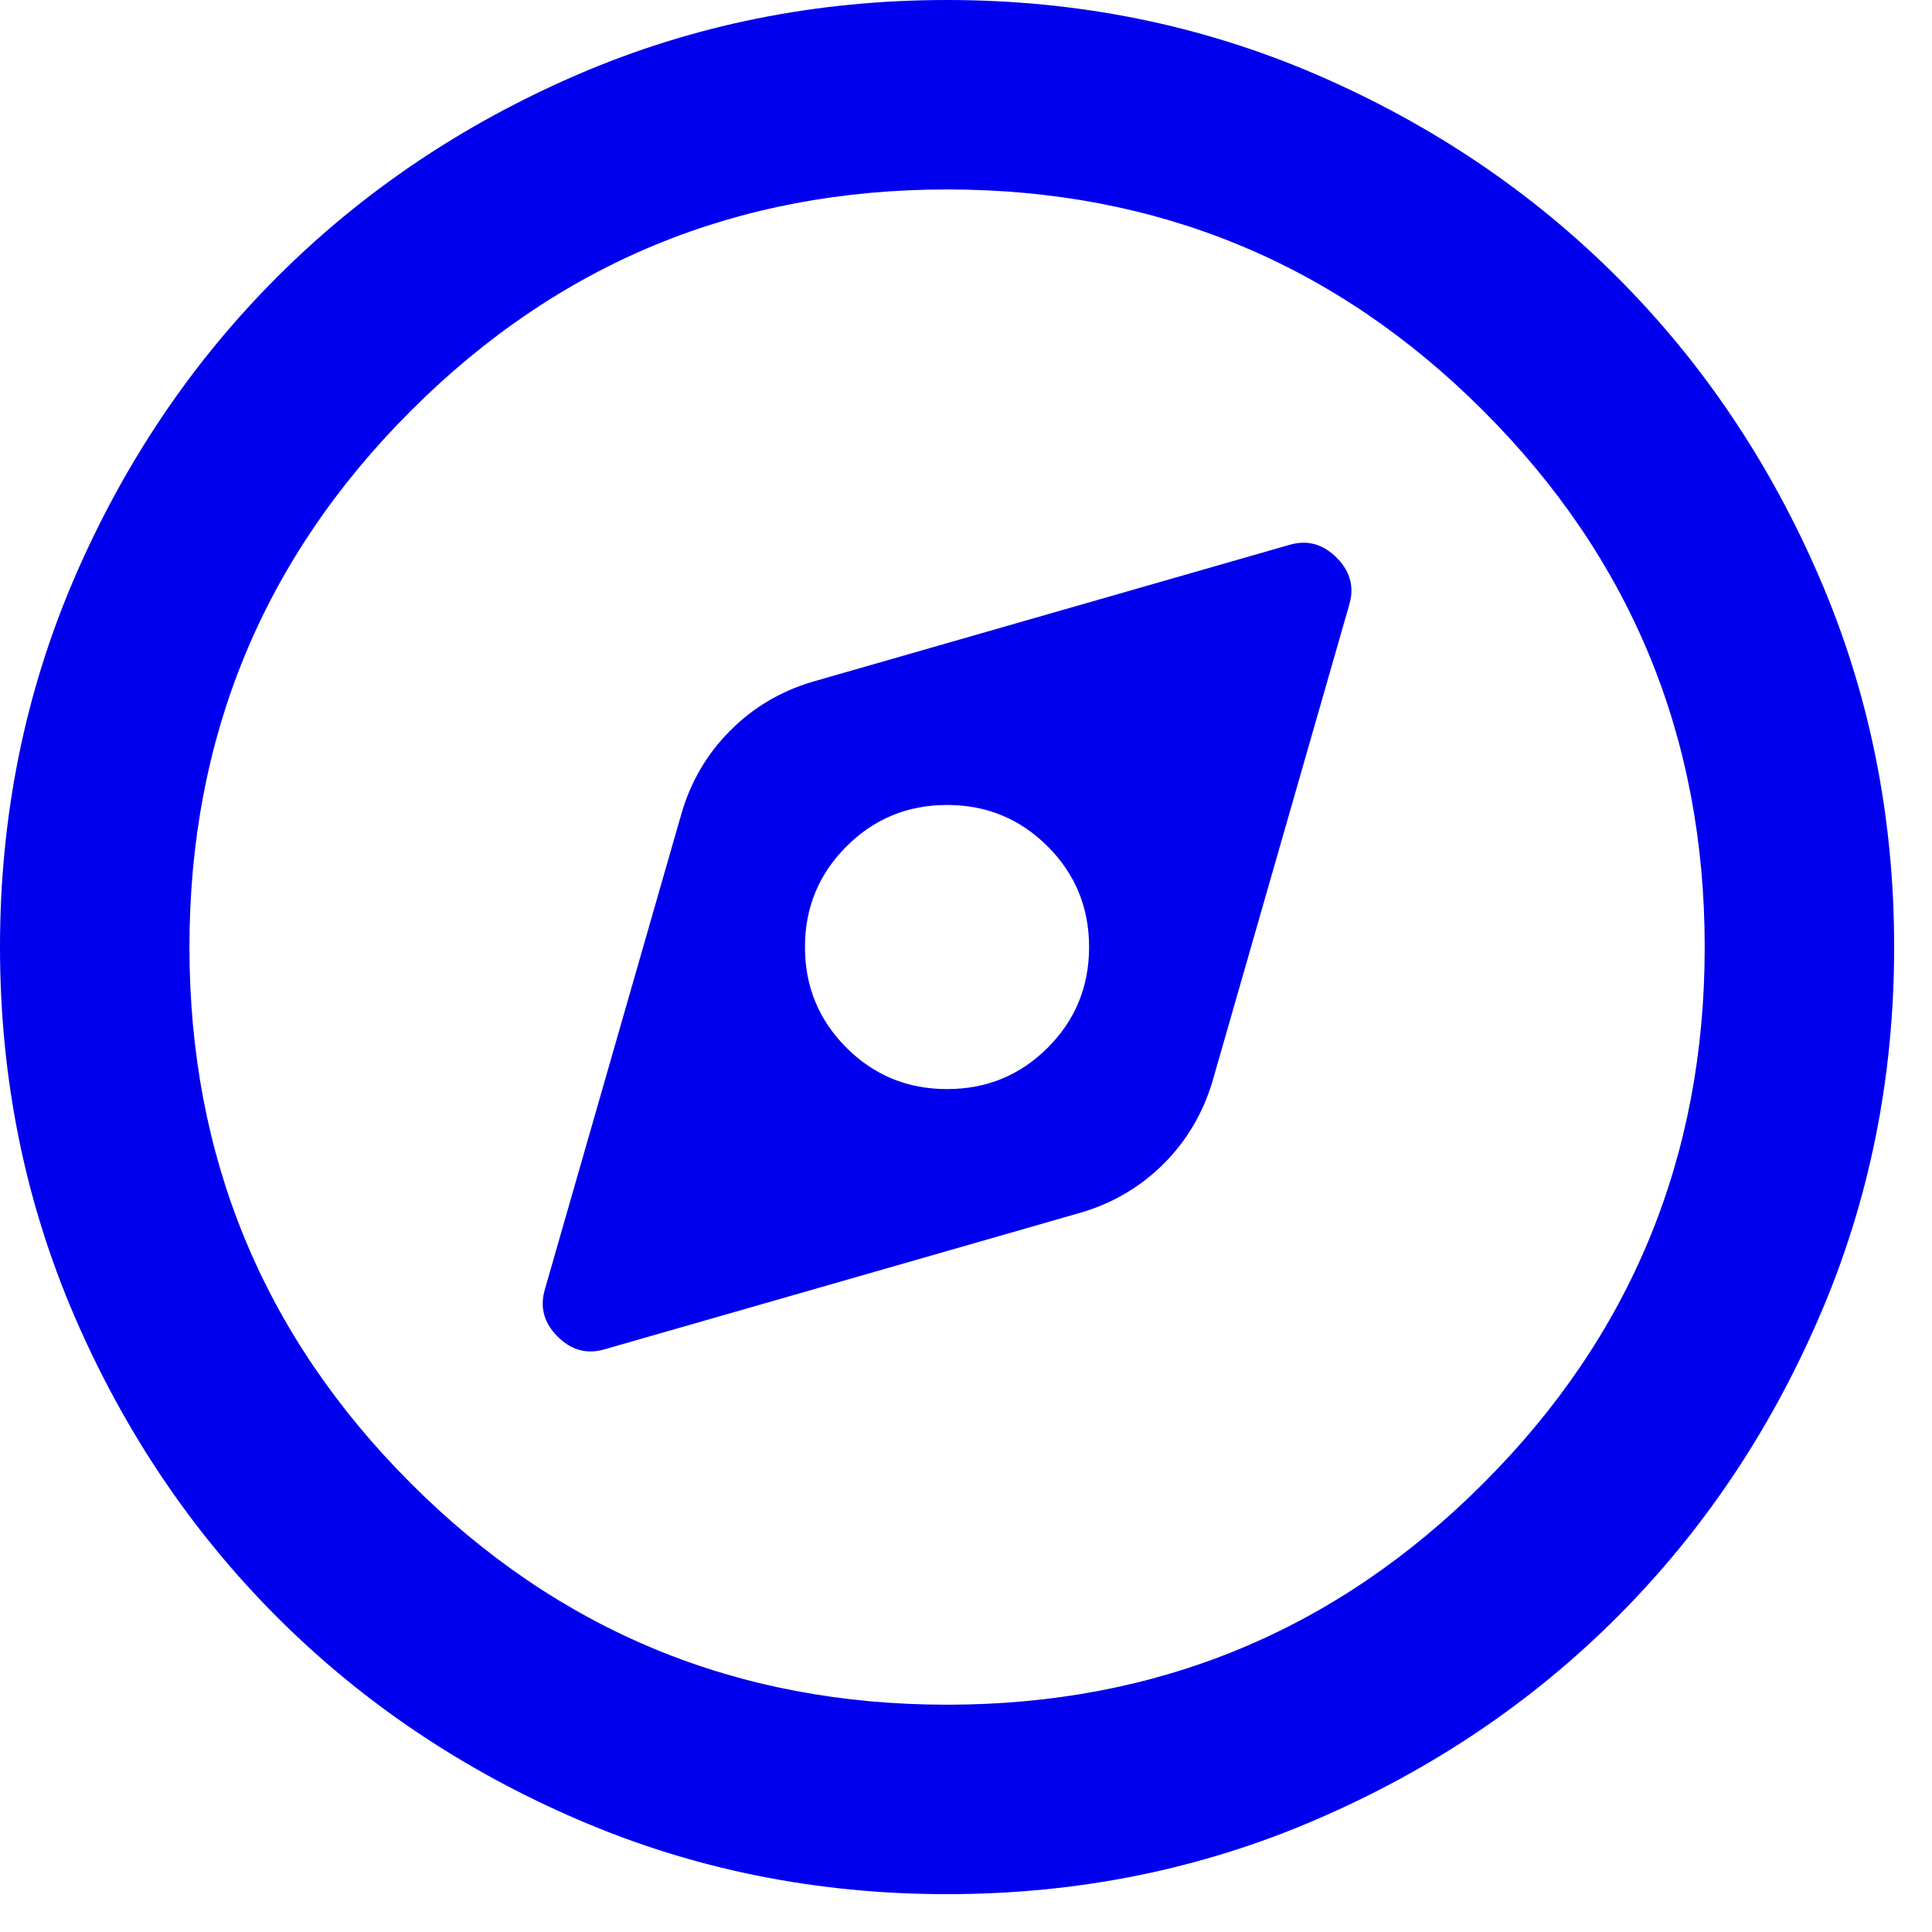 <?xml version="1.0" encoding="utf-8"?>
<svg xmlns="http://www.w3.org/2000/svg" fill="none" height="100%" overflow="visible" preserveAspectRatio="none" style="display: block;" viewBox="0 0 17 17" width="100%">
<path d="M5.312 11.875L9.521 10.667C9.799 10.583 10.038 10.441 10.24 10.24C10.441 10.038 10.583 9.799 10.667 9.521L11.875 5.312C11.917 5.16 11.879 5.024 11.76 4.906C11.642 4.788 11.507 4.75 11.354 4.792L7.146 6C6.868 6.083 6.628 6.226 6.427 6.427C6.226 6.628 6.083 6.868 6 7.146L4.792 11.354C4.75 11.507 4.788 11.642 4.906 11.76C5.024 11.879 5.16 11.917 5.312 11.875ZM8.333 9.583C7.986 9.583 7.691 9.462 7.448 9.219C7.205 8.976 7.083 8.681 7.083 8.333C7.083 7.986 7.205 7.691 7.448 7.448C7.691 7.205 7.986 7.083 8.333 7.083C8.681 7.083 8.976 7.205 9.219 7.448C9.462 7.691 9.583 7.986 9.583 8.333C9.583 8.681 9.462 8.976 9.219 9.219C8.976 9.462 8.681 9.583 8.333 9.583ZM8.333 16.667C7.181 16.667 6.097 16.448 5.083 16.01C4.069 15.573 3.188 14.979 2.438 14.229C1.688 13.479 1.094 12.597 0.656 11.583C0.219 10.569 0 9.486 0 8.333C0 7.181 0.219 6.097 0.656 5.083C1.094 4.069 1.688 3.188 2.438 2.438C3.188 1.688 4.069 1.094 5.083 0.656C6.097 0.219 7.181 0 8.333 0C9.486 0 10.569 0.219 11.583 0.656C12.597 1.094 13.479 1.688 14.229 2.438C14.979 3.188 15.573 4.069 16.01 5.083C16.448 6.097 16.667 7.181 16.667 8.333C16.667 9.486 16.448 10.569 16.01 11.583C15.573 12.597 14.979 13.479 14.229 14.229C13.479 14.979 12.597 15.573 11.583 16.01C10.569 16.448 9.486 16.667 8.333 16.667ZM8.333 15C10.181 15 11.754 14.351 13.052 13.052C14.351 11.754 15 10.181 15 8.333C15 6.486 14.351 4.913 13.052 3.615C11.754 2.316 10.181 1.667 8.333 1.667C6.486 1.667 4.913 2.316 3.615 3.615C2.316 4.913 1.667 6.486 1.667 8.333C1.667 10.181 2.316 11.754 3.615 13.052C4.913 14.351 6.486 15 8.333 15Z" fill="#0000EE" id="Vector"/>
</svg>